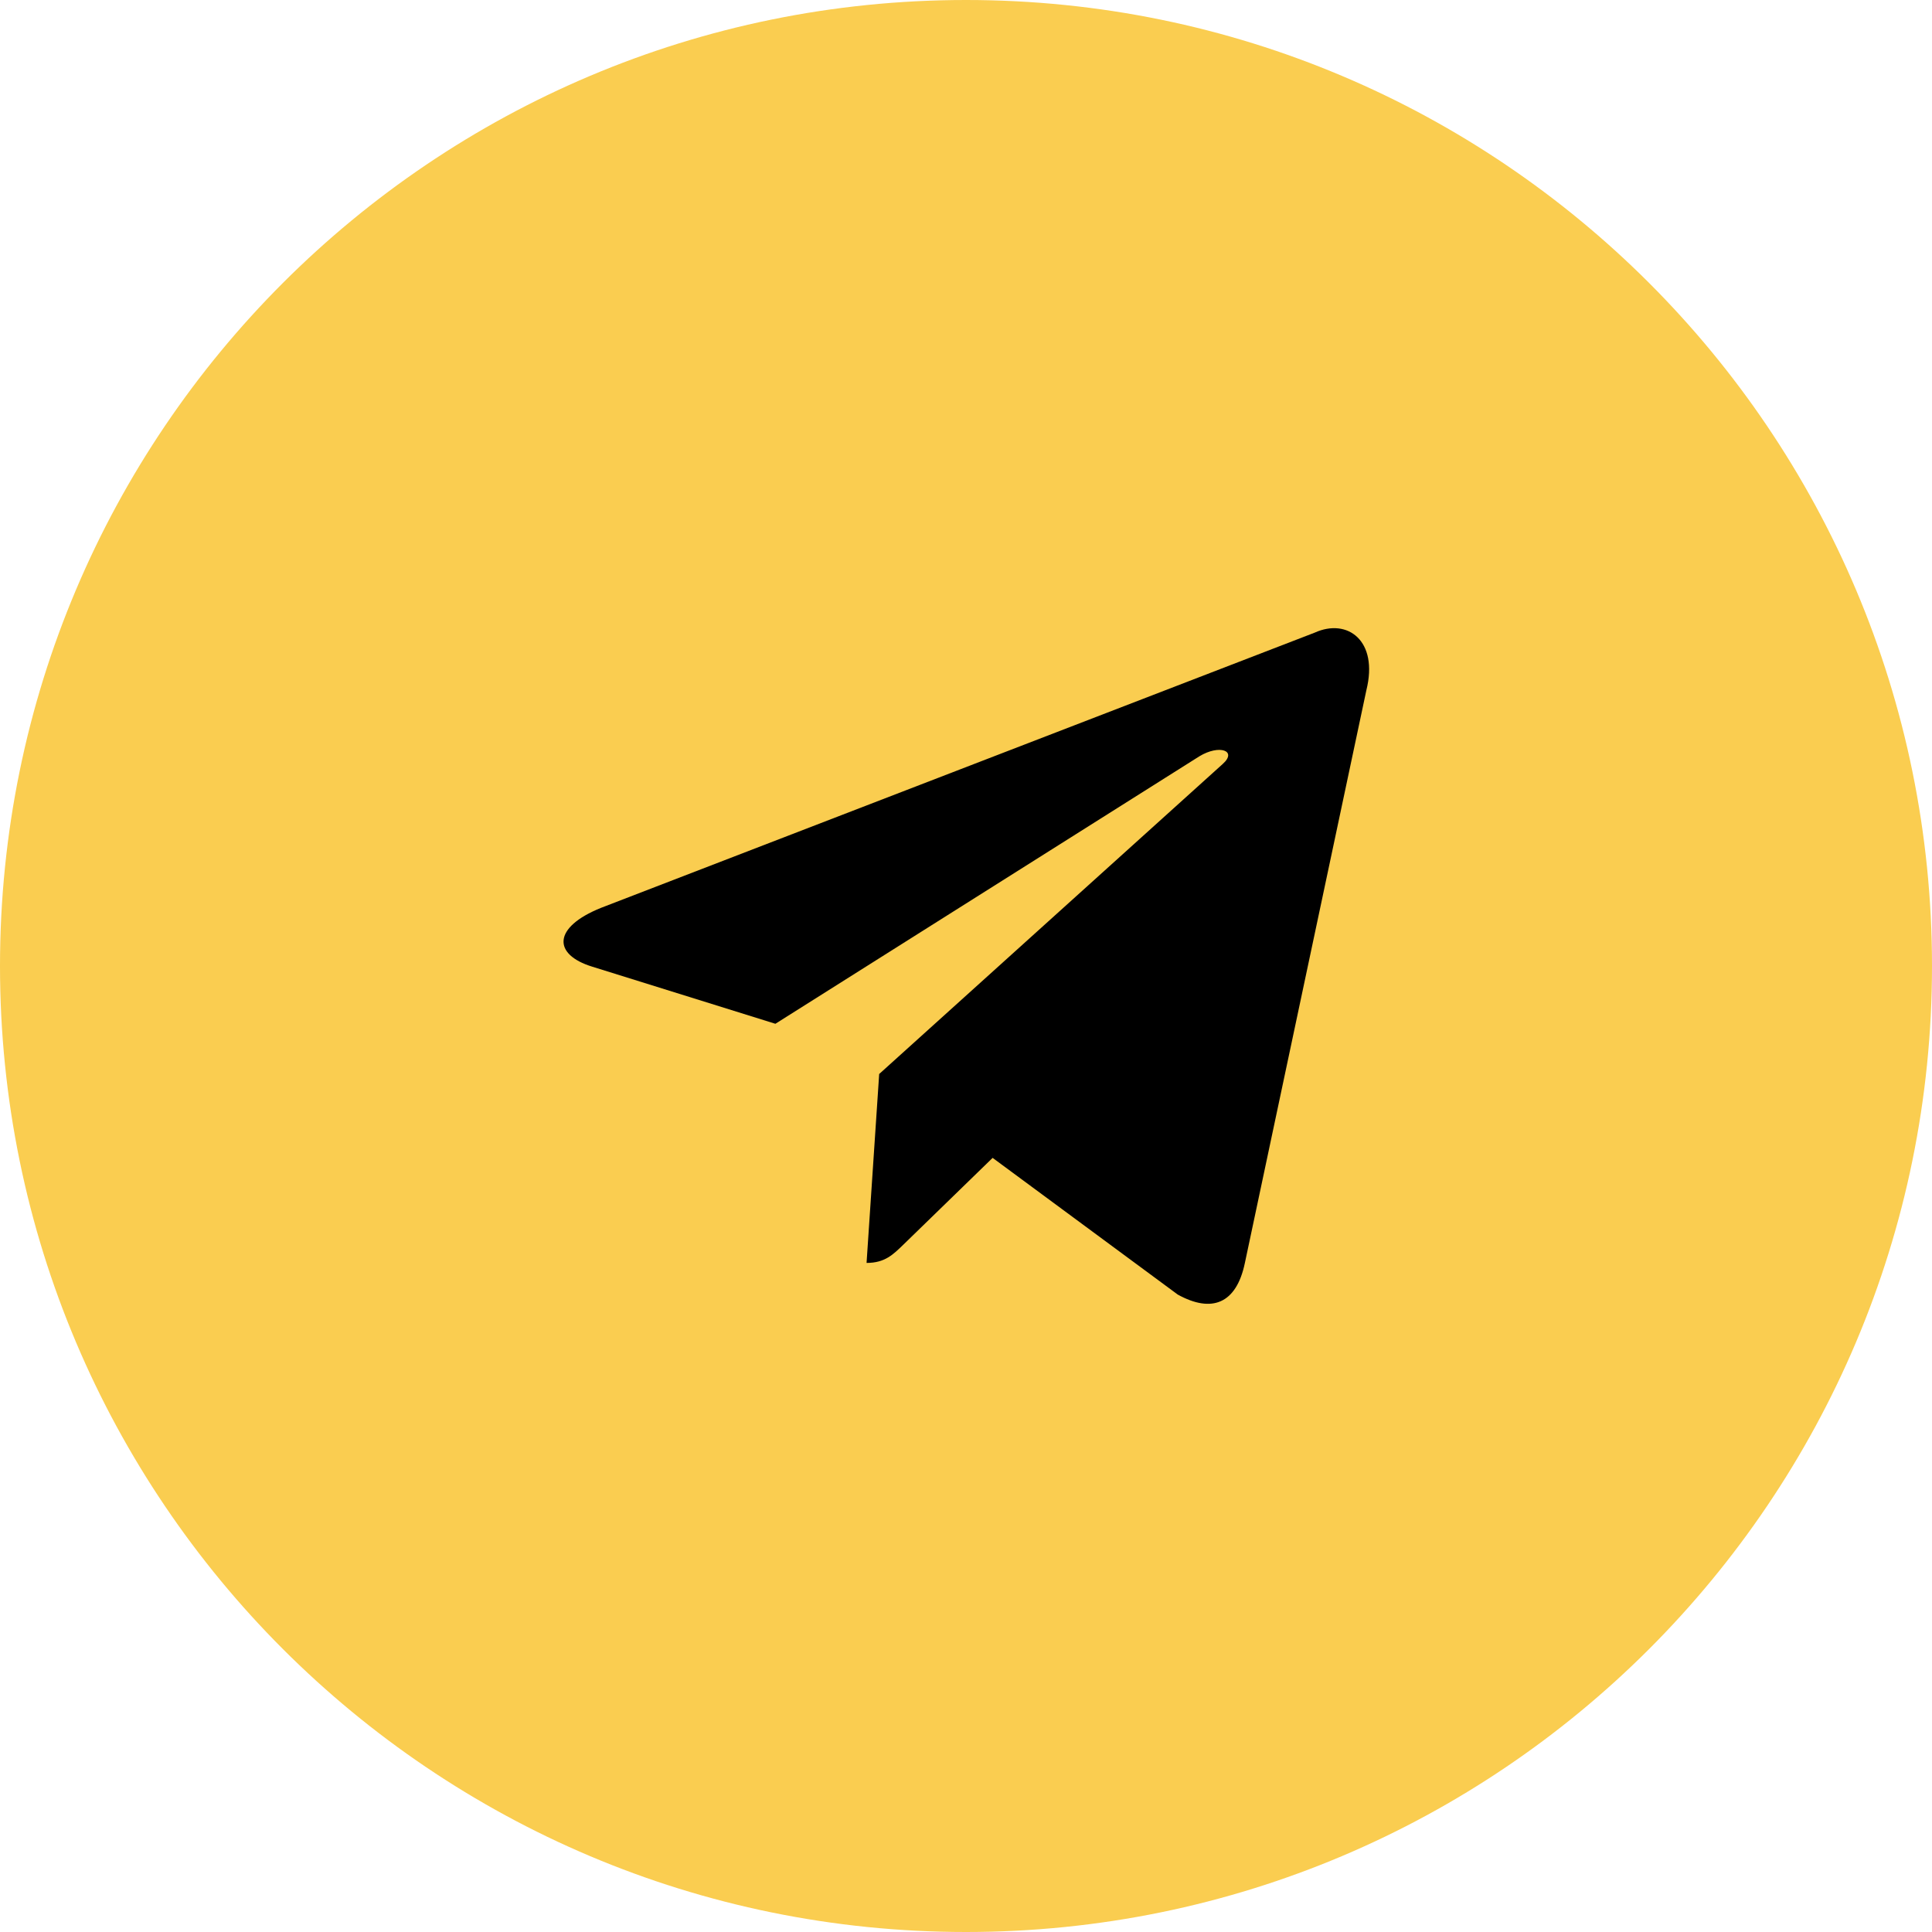 <svg width="32" height="32" viewBox="0 0 32 32" fill="none" xmlns="http://www.w3.org/2000/svg">
<path d="M0 16C0 7.163 7.163 0 16 0C24.837 0 32 7.163 32 16C32 24.837 24.837 32 16 32C7.163 32 0 24.837 0 16Z" fill="#FACD50"/>
<path d="M21.777 10.478L9.957 15.036C9.15 15.36 9.155 15.81 9.809 16.011L12.843 16.957L19.865 12.527C20.197 12.325 20.5 12.434 20.251 12.655L14.562 17.789H14.561L14.562 17.79L14.353 20.918C14.659 20.918 14.795 20.777 14.967 20.611L16.441 19.178L19.507 21.442C20.072 21.754 20.478 21.594 20.619 20.919L22.631 11.434C22.837 10.608 22.316 10.234 21.777 10.478Z" fill="black"/>
</svg>
